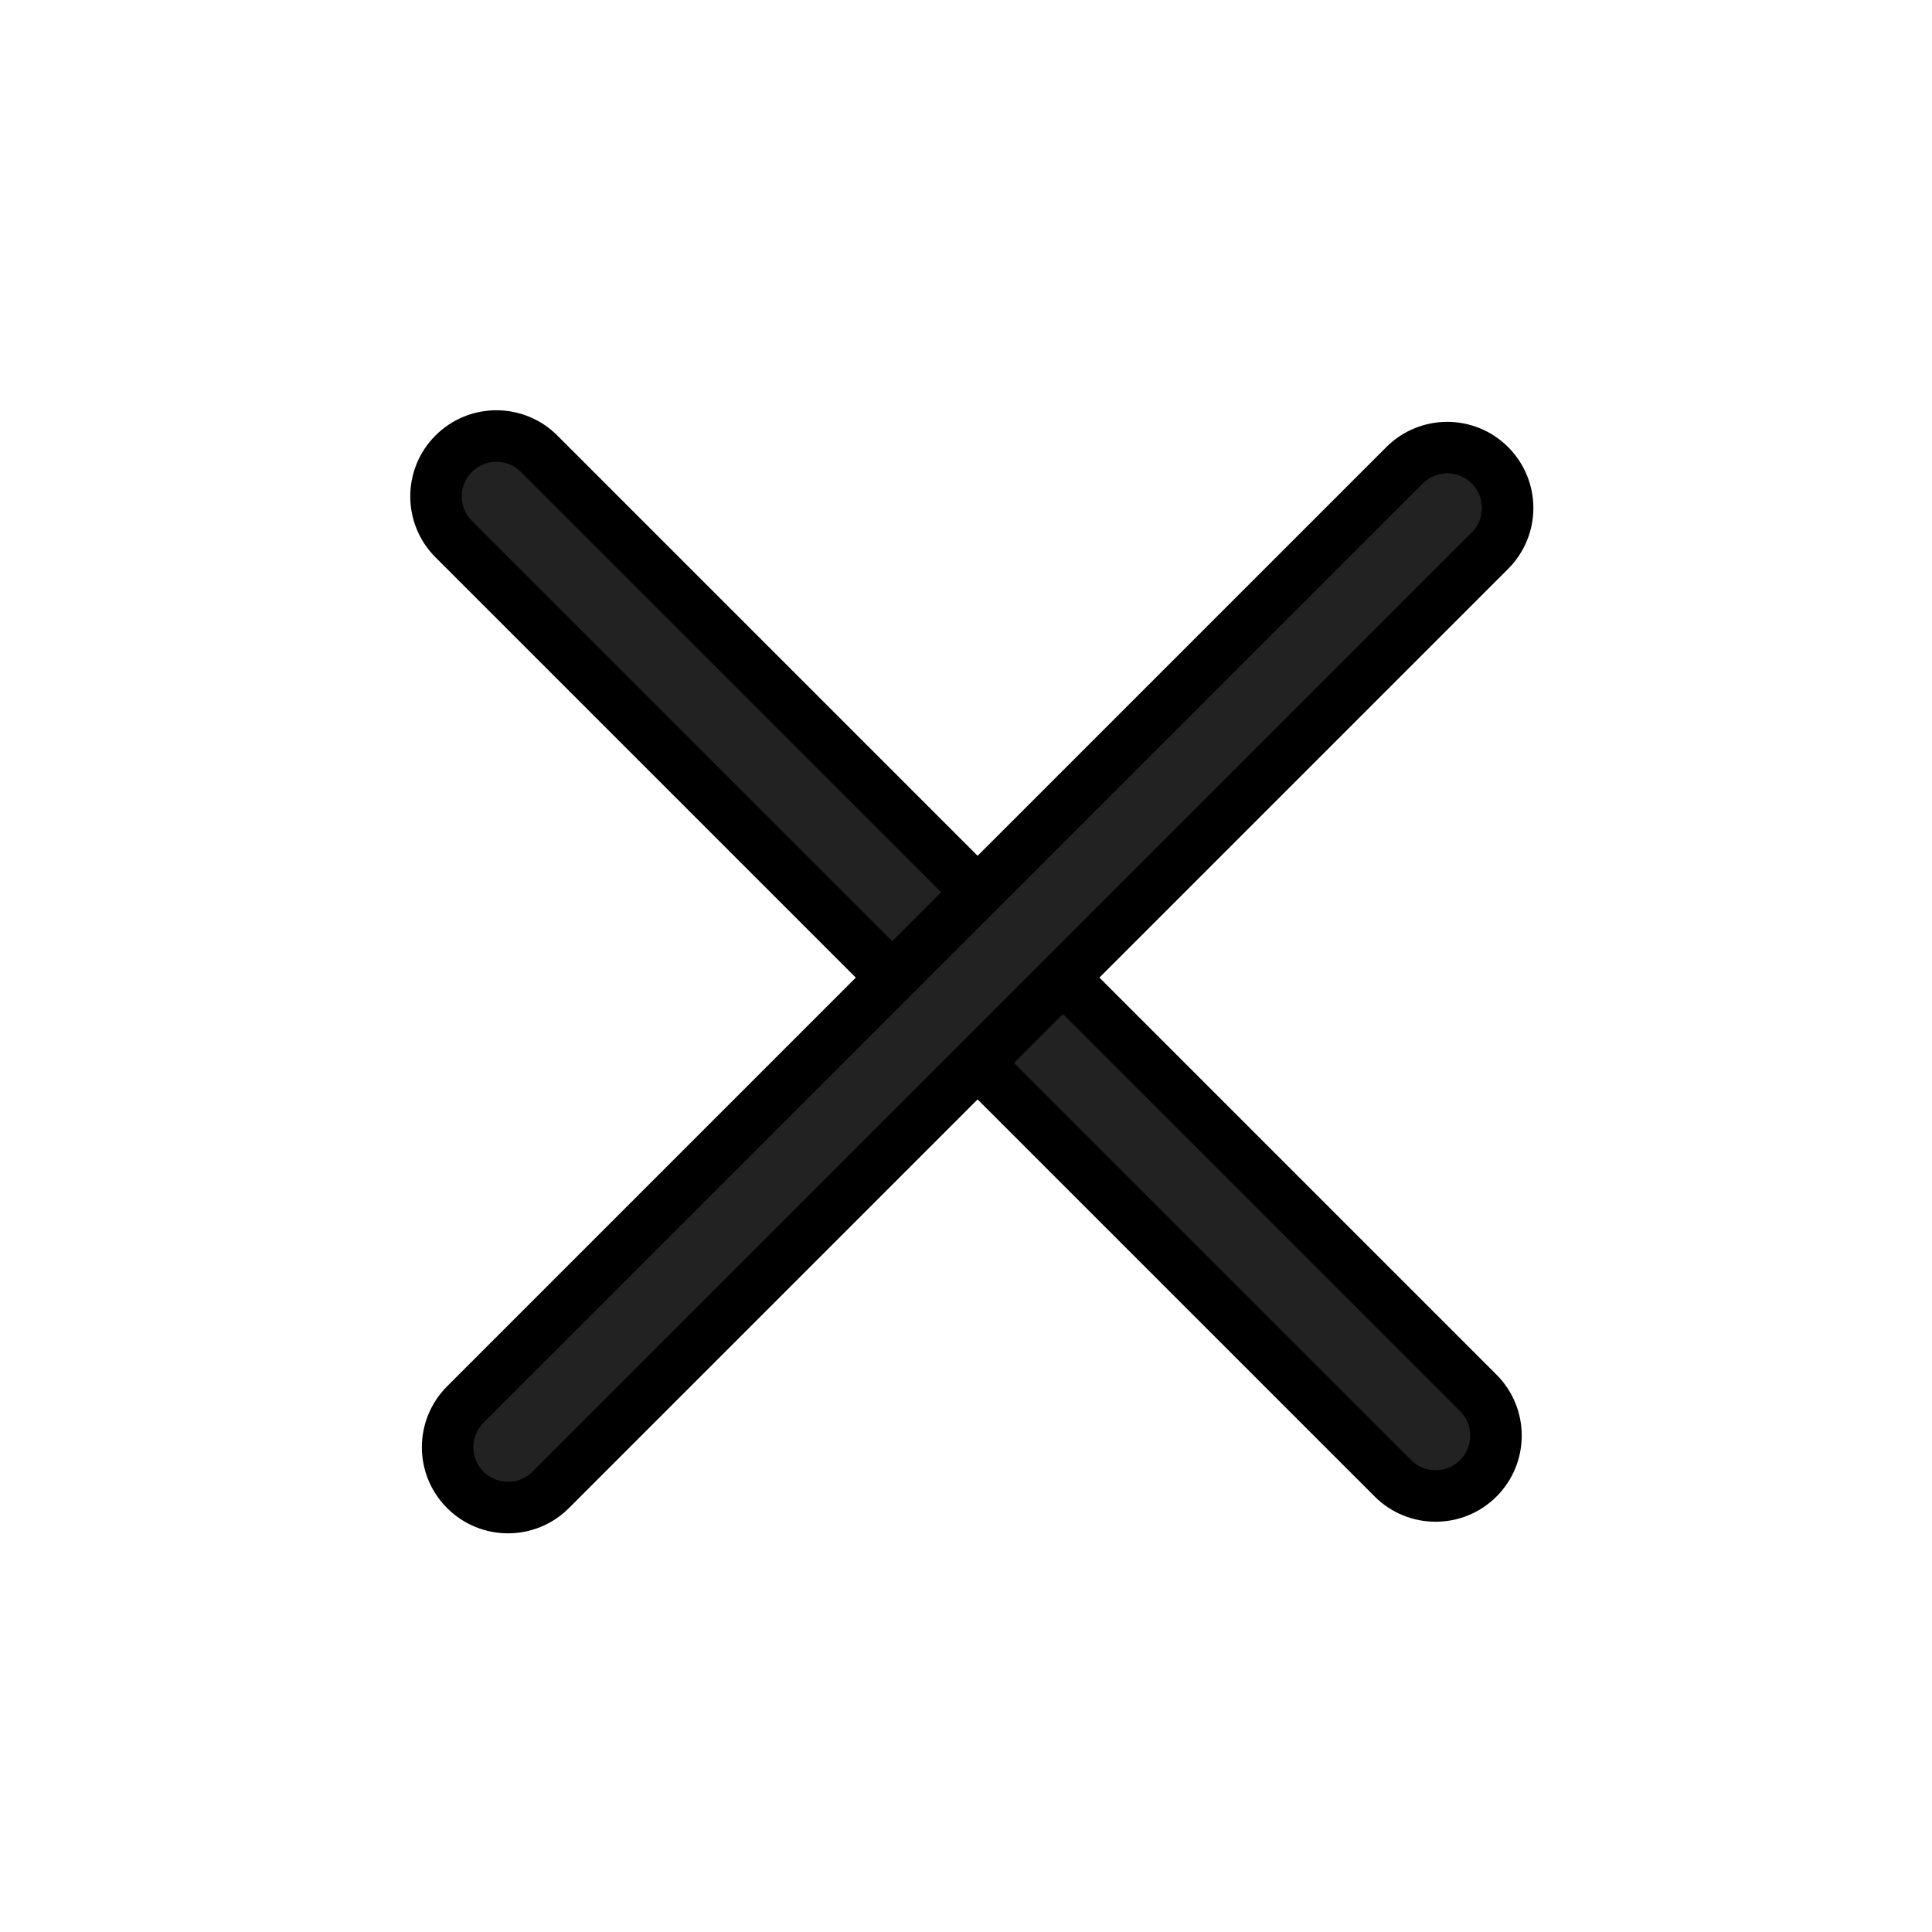 <svg width="30" height="30" viewBox="0 0 30 30" fill="none" xmlns="http://www.w3.org/2000/svg">
<path d="M7.045 7.045C6.679 7.411 6.679 8.005 7.045 8.371L21.629 22.955C21.995 23.321 22.589 23.321 22.955 22.955V22.955C23.321 22.589 23.321 21.995 22.955 21.629L8.371 7.045C8.005 6.679 7.411 6.679 7.045 7.045V7.045Z" fill="#222222" stroke="black" stroke-width="0.8"/>
<path d="M23.135 7.225C23.502 7.592 23.502 8.185 23.135 8.551L8.551 23.135C8.185 23.501 7.592 23.501 7.226 23.135V23.135C6.859 22.769 6.859 22.176 7.226 21.809L21.81 7.225C22.176 6.859 22.769 6.859 23.135 7.225V7.225Z" fill="#222222" stroke="black" stroke-width="0.8"/>
</svg>

